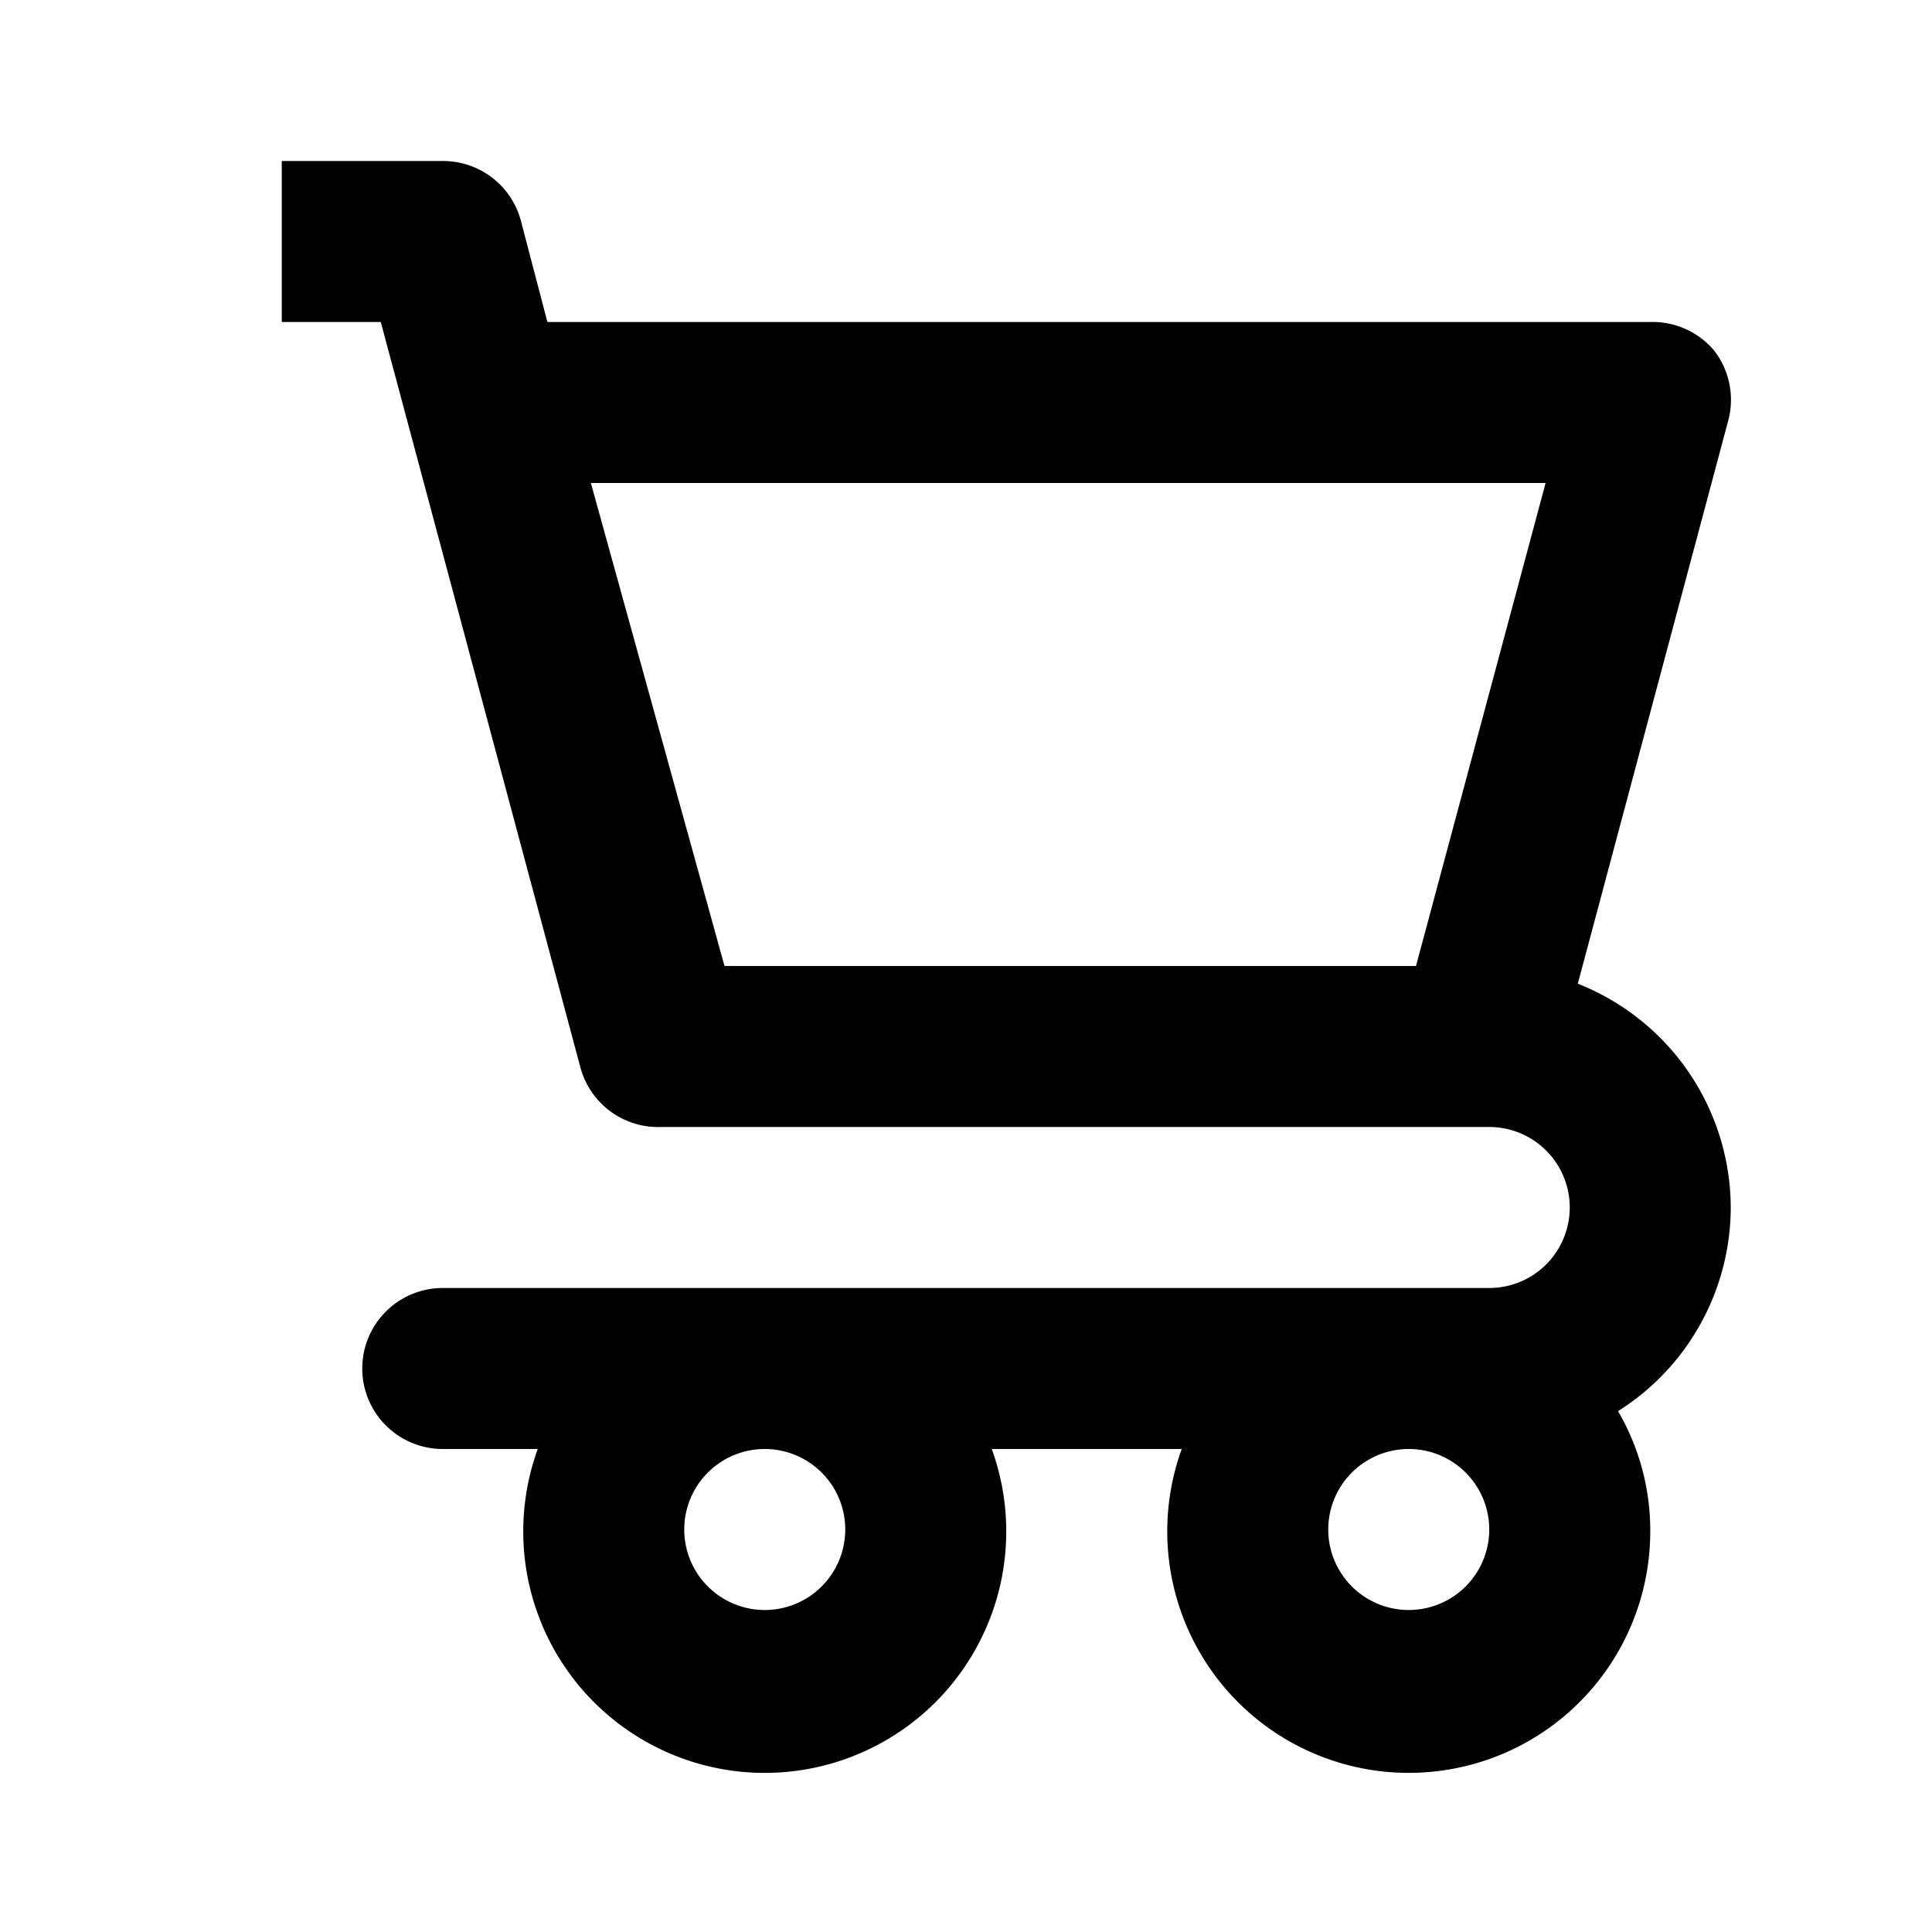 <svg xmlns="http://www.w3.org/2000/svg" viewBox="0 0 24 24"><path d="M21.5 15a3 3 0 00-1.9-2.78l1.87-7a1 1 0 00-.18-.87A1 1 0 0020.5 4H6.8l-.33-1.26A1 1 0 005.5 2h-2v2h1.23l2.48 9.26a1 1 0 001 .74H18.5a1 1 0 010 2h-13a1 1 0 000 2h1.18a3 3 0 105.64 0h2.36a3 3 0 105.82 1 2.94 2.94 0 00-.4-1.47A3 3 0 0021.5 15zm-3.91-3H9L7.34 6H19.2zM9.5 20a1 1 0 111-1 1 1 0 01-1 1zm8 0a1 1 0 111-1 1 1 0 01-1 1z"/></svg>